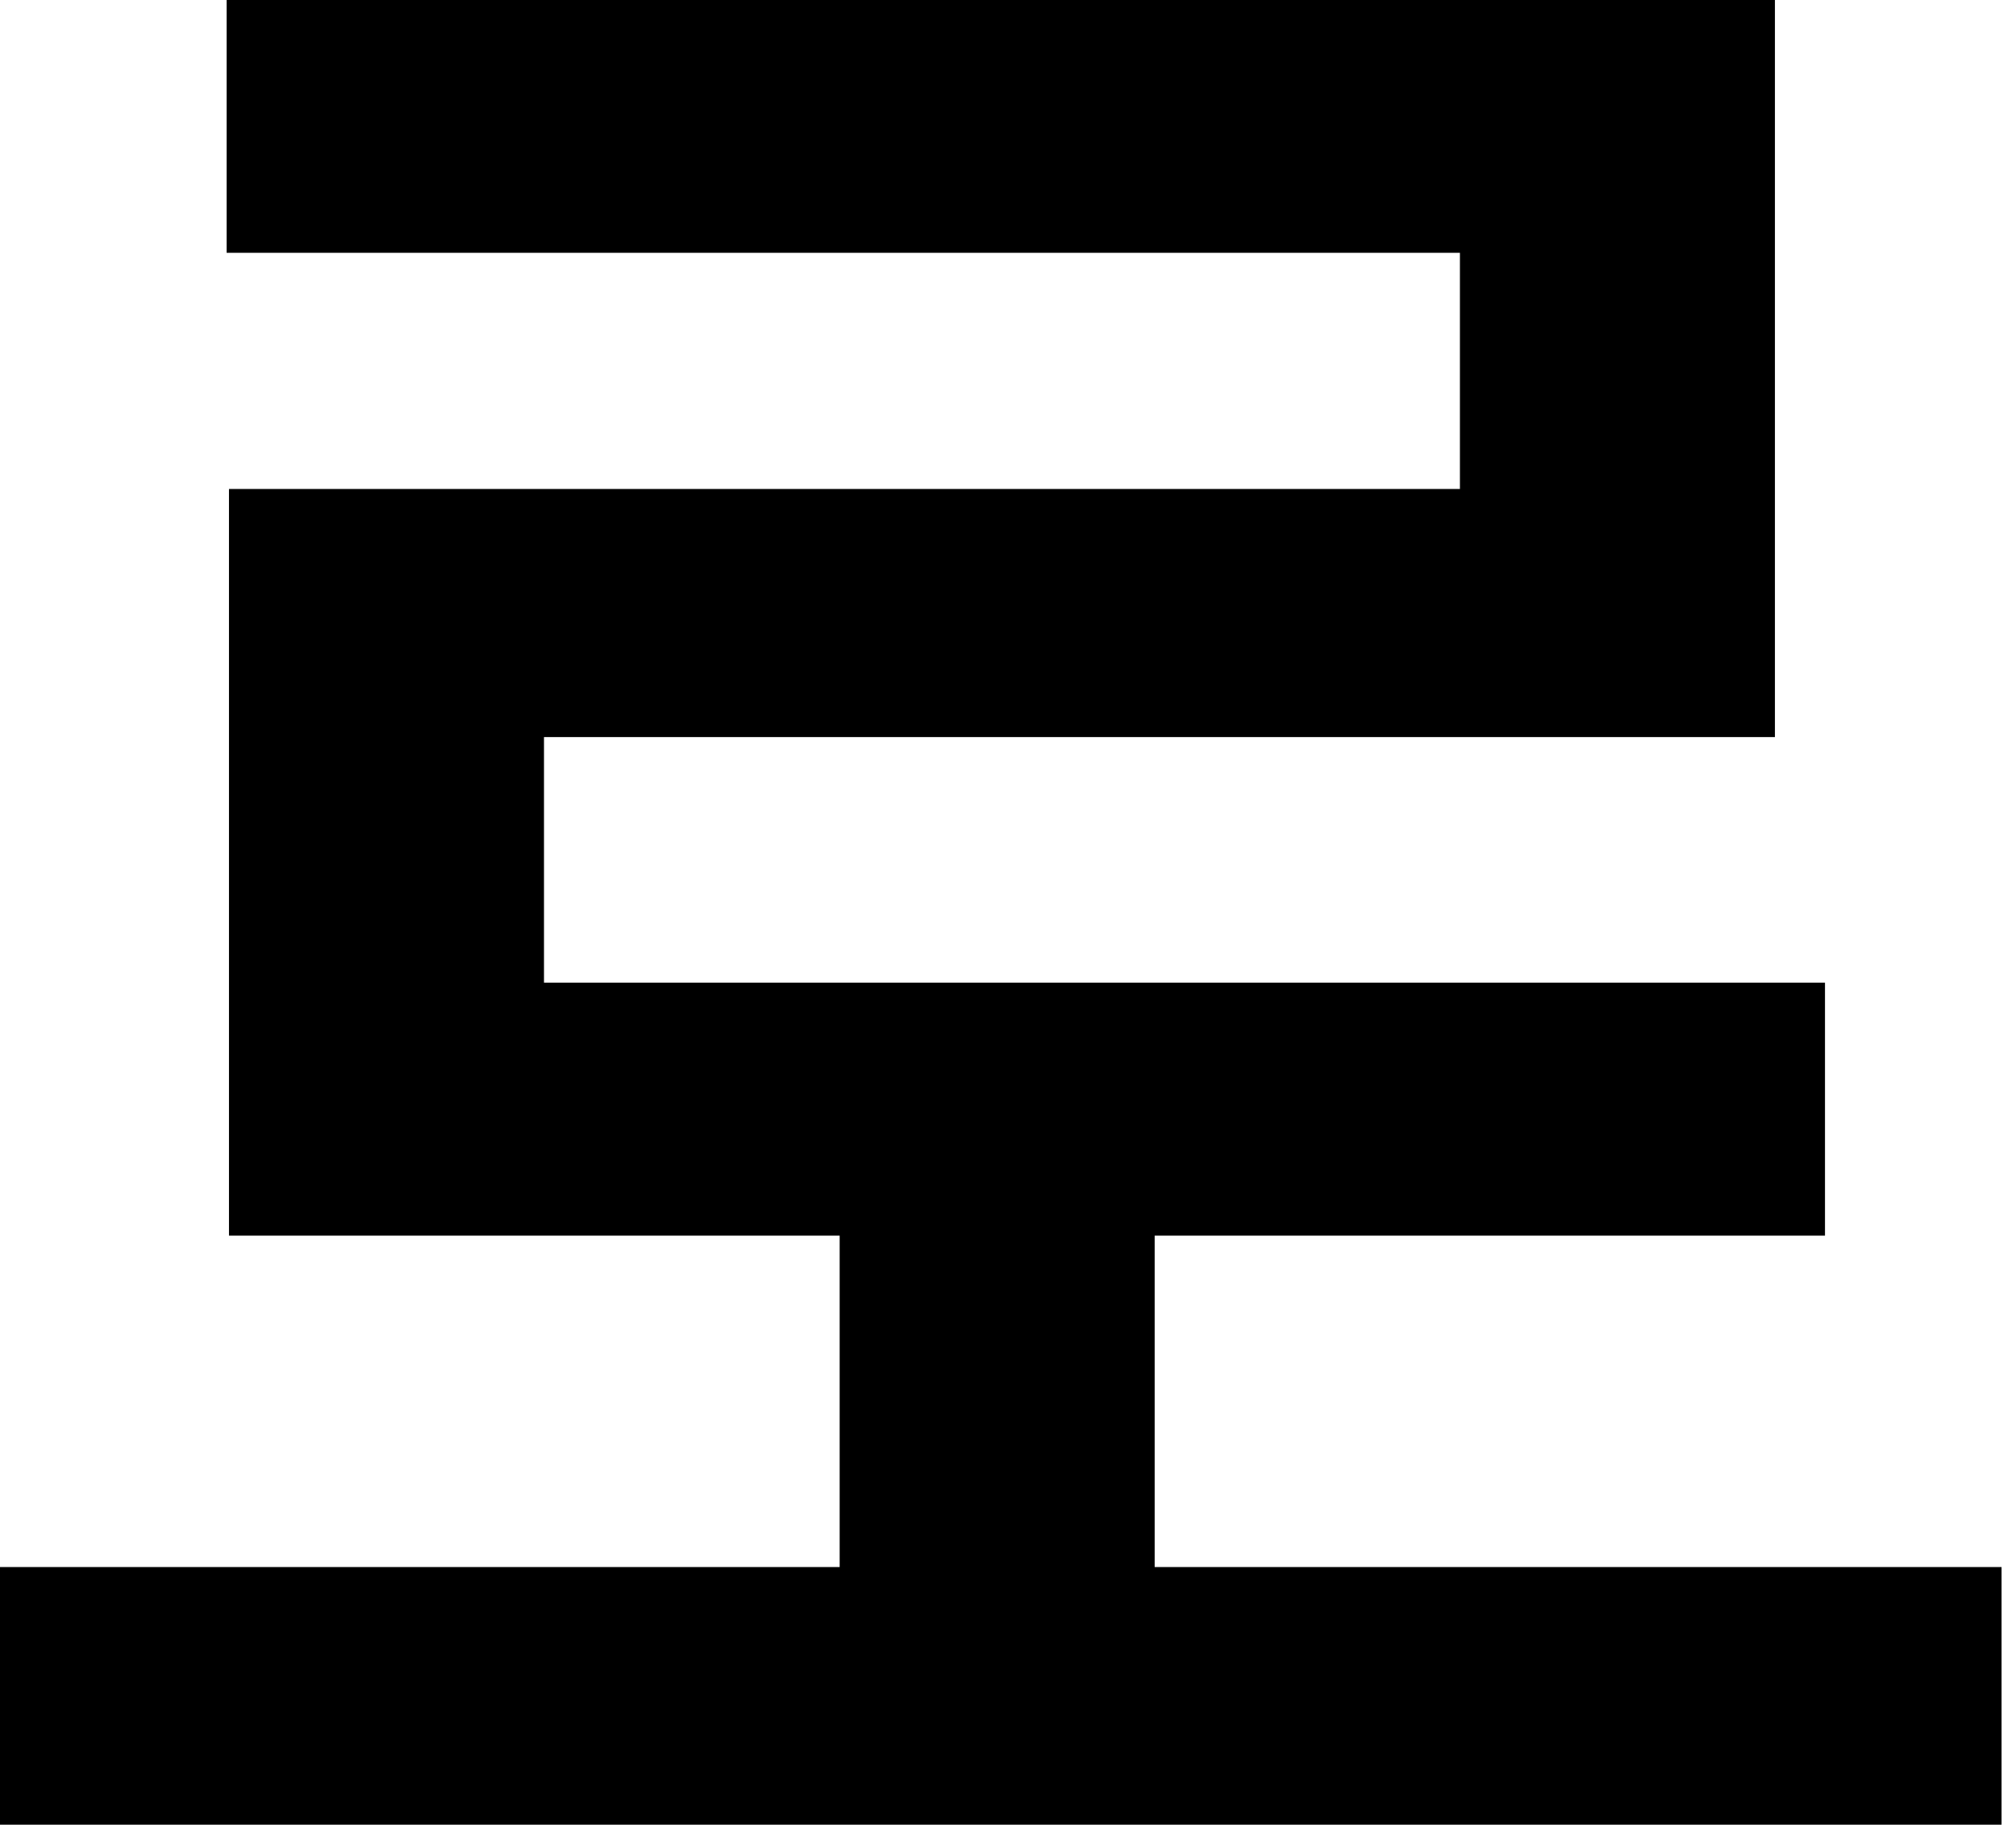 <?xml version="1.0" encoding="utf-8"?>
<svg xmlns="http://www.w3.org/2000/svg" fill="none" height="100%" overflow="visible" preserveAspectRatio="none" style="display: block;" viewBox="0 0 12 11" width="100%">
<path d="M0 9.329H11.914V10.863H0V9.329ZM4.998 6.83H6.873V9.94H4.998V6.83ZM1.349 0H10.565V4.388H3.238V6.589H1.363V2.911H8.69V1.505H1.349V0ZM1.363 5.85H10.863V7.356H1.363V5.85Z" fill="black" id="Vector"/>
</svg>